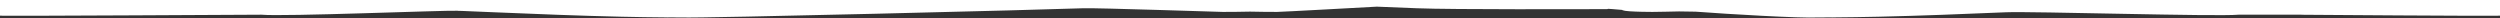 <?xml version="1.0" encoding="UTF-8" standalone="no"?>
<!DOCTYPE svg PUBLIC "-//W3C//DTD SVG 1.1//EN" "http://www.w3.org/Graphics/SVG/1.1/DTD/svg11.dtd">
<svg width="100%" height="100%" viewBox="0 0 1920 14" version="1.1" xmlns="http://www.w3.org/2000/svg" xmlns:xlink="http://www.w3.org/1999/xlink" xml:space="preserve" xmlns:serif="http://www.serif.com/" style="fill-rule:evenodd;clip-rule:evenodd;stroke-linejoin:round;stroke-miterlimit:2;">
    <rect x="0" y="0" width="1920" height="14" fill="#333333" stroke="none"/>
    <g transform="matrix(1,0,0,1,7.58282e-13,264.012)">
        <g transform="matrix(1,0,0,1,-4.54747e-13,-372)">
            <path d="M1920,107.988L1920,119.987C1920,119.987 1918.47,119.995 1917.88,120.065C1915.45,120.353 1770.36,119.392 1768.26,119.323C1767.8,119.308 1767.5,119.284 1767.38,119.27L1719.18,119.27C1702.4,120.858 1560.35,116.583 1540.64,117.408C1507.99,118.773 1475.33,120.1 1442.66,120.828C1431.04,121.087 1419.43,121.268 1407.81,121.351L1407.58,121.353C1407.5,121.38 1407.41,121.396 1407.33,121.398C1407.31,121.398 1407.29,121.398 1407.26,121.397C1407.19,121.392 1407.13,121.388 1407.06,121.384L1406.65,121.359L1406.65,121.359L1407.26,121.397L1406.56,121.359L1406.65,121.359C1404.85,121.248 1403.06,121.145 1401.26,121.047L1401.06,121.066L1406.56,121.359C1403.16,121.381 1399.75,121.394 1396.35,121.397C1382.48,122.111 1325.65,118.72 1305.11,117.14C1304.14,117.065 1303.16,117.003 1302.18,116.951C1297.96,116.9 1293.73,116.838 1289.5,116.76C1282.64,116.848 1275.75,117.142 1269,117.142C1265.69,117.142 1257.09,117.049 1251.45,116.645C1248.9,116.462 1246.94,116.191 1246.23,115.87C1246.05,115.789 1245.91,115.693 1245.8,115.592L1238.26,114.963C1237.17,114.901 1236.08,114.832 1234.99,114.758C1234.87,114.863 1234.7,114.944 1234.44,114.985C1234.38,115.004 1234.33,115.015 1234.27,115.015L1234.03,115.015C1216.79,115.015 1116.04,115.439 1088.17,114.327C1078.34,113.935 1068.52,113.536 1058.69,113.152L1057.37,113.101C1050.67,113.461 984.058,117.142 980.818,117.142C973.867,117.142 966.927,117.059 960,116.91C953.073,117.059 946.133,117.142 939.182,117.142C936.266,117.142 841.658,113.935 831.834,114.327C803.963,115.439 537.525,122.111 523.654,121.397C520.248,121.394 516.842,121.381 513.437,121.359L518.942,121.066L518.745,121.047C516.947,121.144 515.148,121.248 513.349,121.359L513.437,121.359L512.739,121.397L513.349,121.359L513.348,121.359L512.939,121.384C512.872,121.388 512.806,121.392 512.739,121.397C512.715,121.398 512.692,121.398 512.668,121.398C512.585,121.396 512.504,121.38 512.425,121.353L512.191,121.351C500.574,121.268 488.958,121.087 477.343,120.828C444.67,120.1 412.015,118.773 379.364,117.408C371.074,117.061 362.785,116.712 354.494,116.37L352.031,116.331L351.391,116.242C340.996,115.815 217.603,120.858 200.815,119.27C200.815,119.27 4.552,120.353 2.118,120.065C1.527,119.995 -0,119.987 -0,119.987L0,107.988L1920,107.988Z" style="fill:white;"/>
        </g>
    </g>
</svg>
